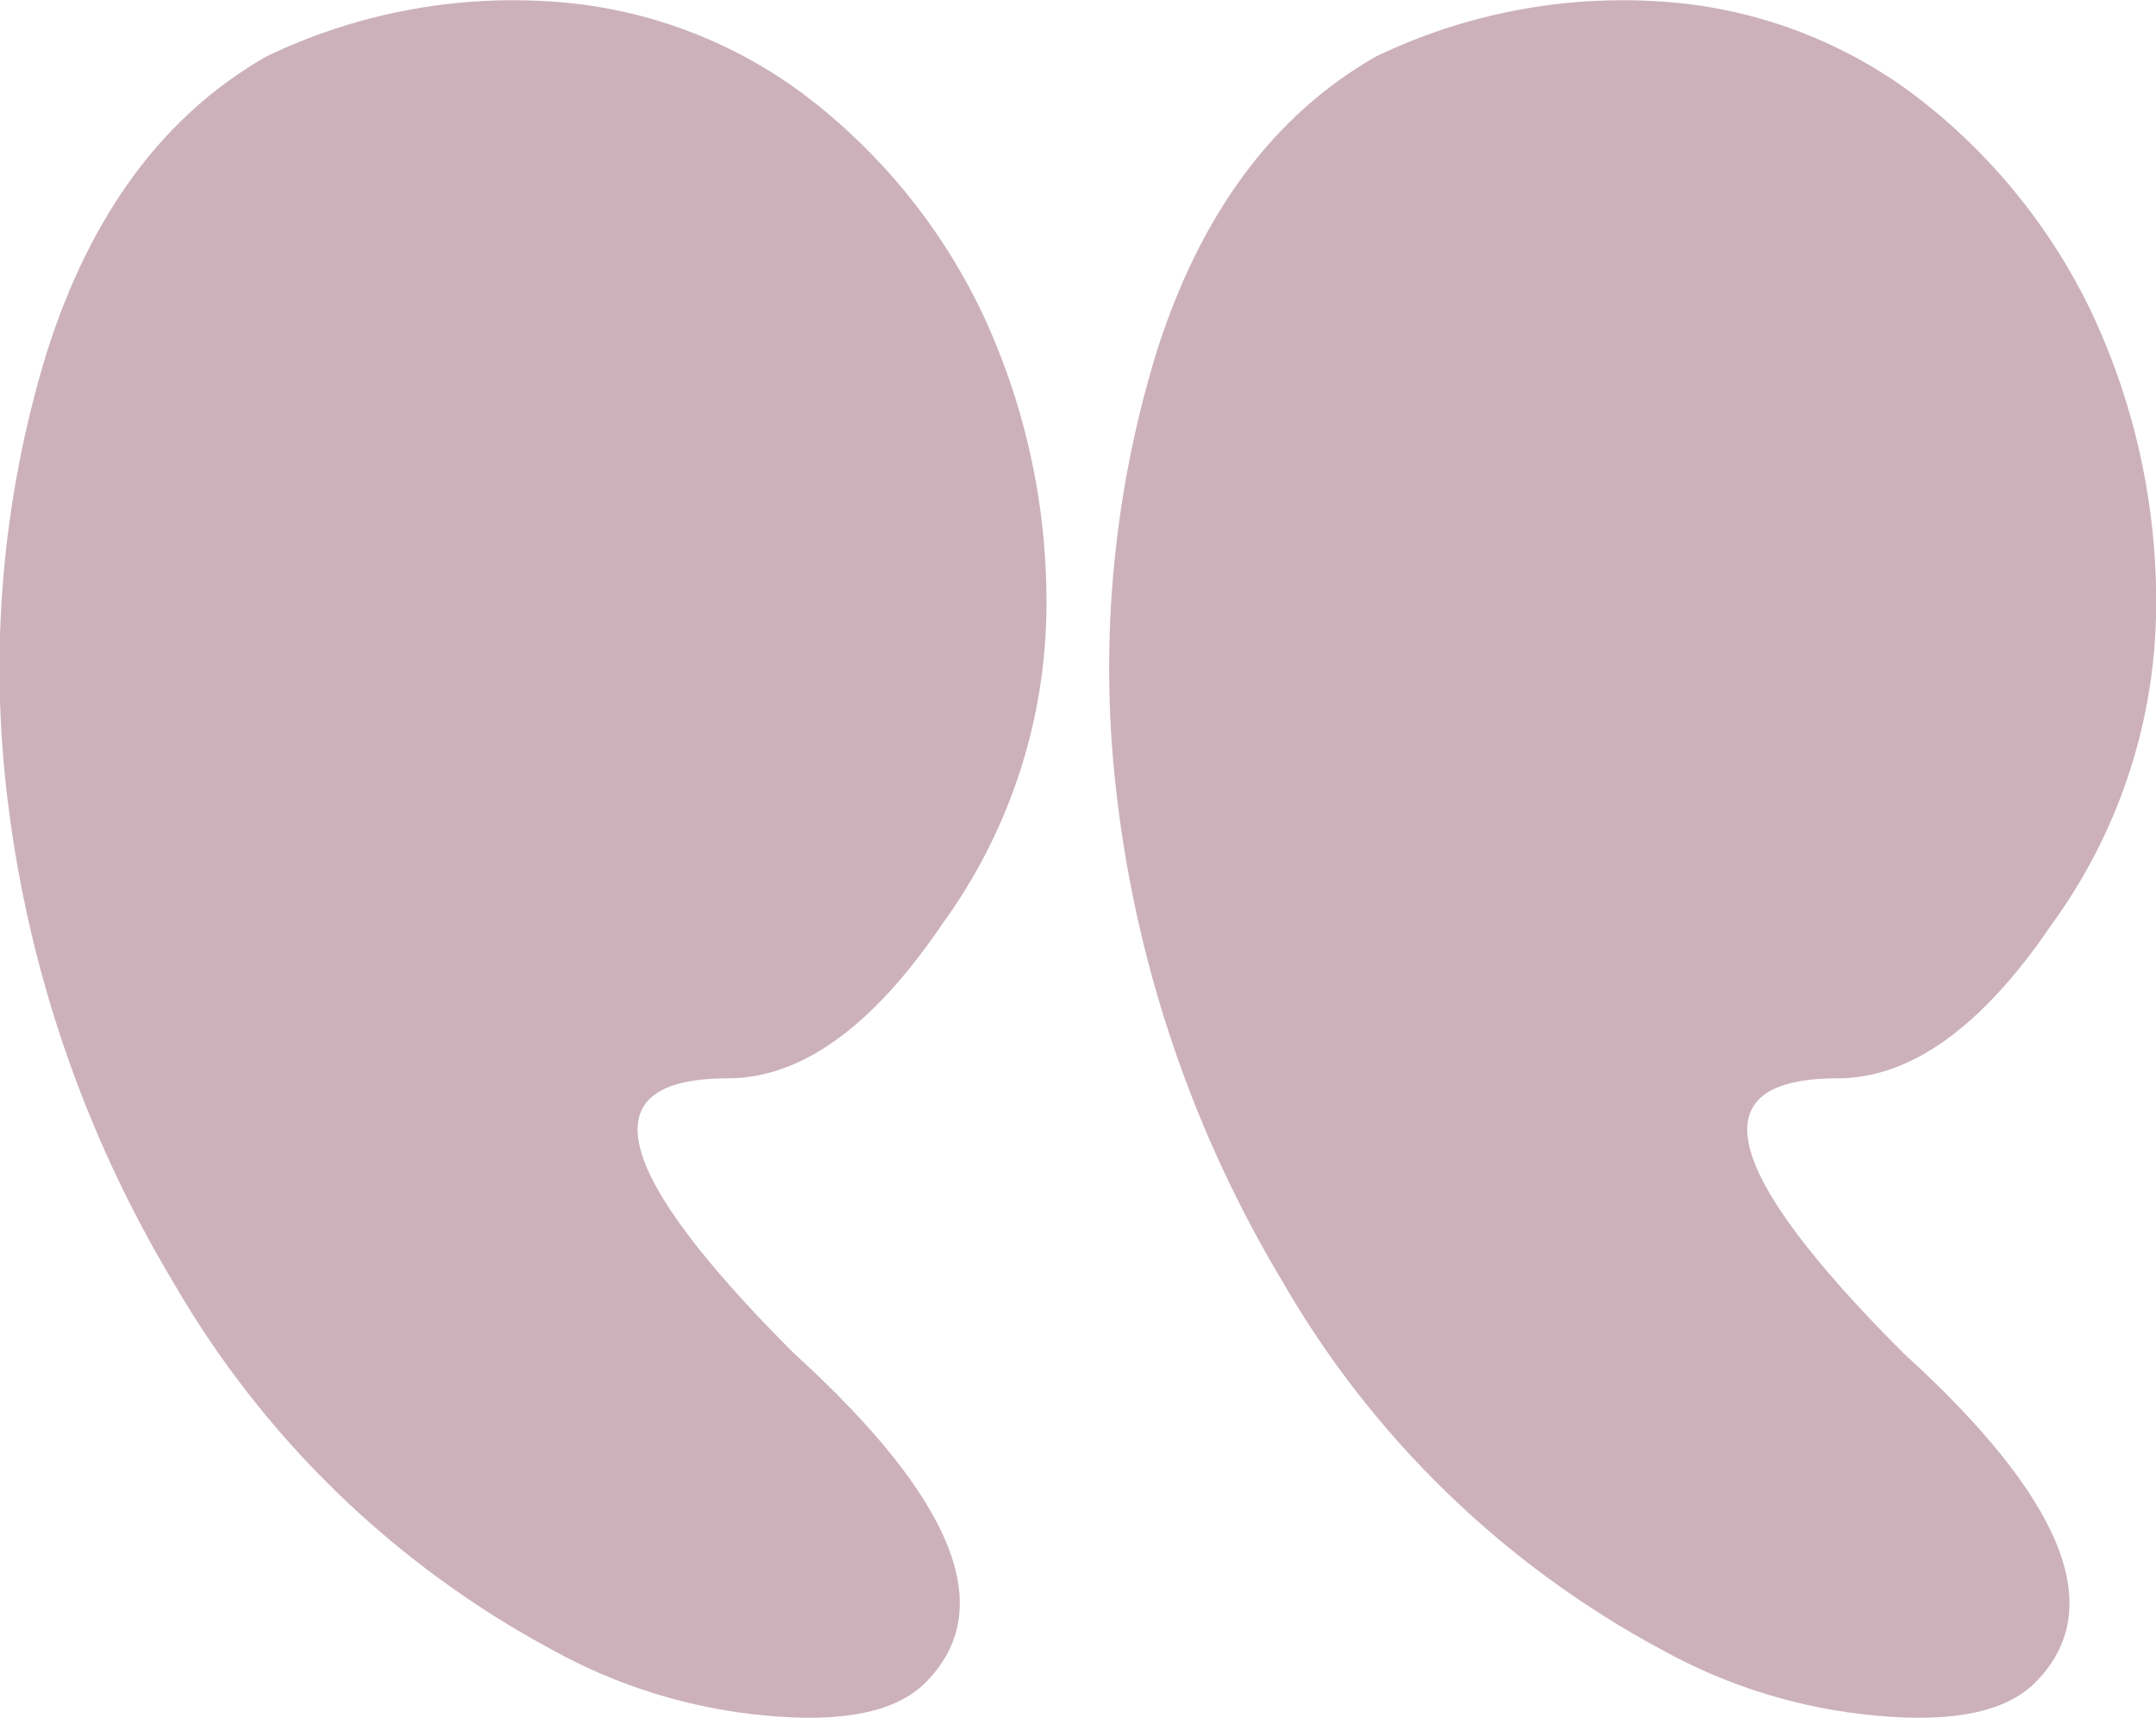 <?xml version="1.0" encoding="utf-8"?>
<!-- Generator: Adobe Illustrator 17.0.0, SVG Export Plug-In . SVG Version: 6.00 Build 0)  -->
<!DOCTYPE svg PUBLIC "-//W3C//DTD SVG 1.1//EN" "http://www.w3.org/Graphics/SVG/1.1/DTD/svg11.dtd">
<svg version="1.1" id="Layer_1" xmlns="http://www.w3.org/2000/svg" xmlns:xlink="http://www.w3.org/1999/xlink" x="0px" y="0px"
	 width="68.683px" height="54.72px" viewBox="0 0 68.683 54.72" enable-background="new 0 0 68.683 54.72" xml:space="preserve">
<path id="Path_4" fill="#CCB1BB" d="M43.833,1.8c-3.267,1.867-5.6,5.017-7,9.45c-1.419,4.643-1.837,9.534-1.226,14.35
	c0.669,5.386,2.458,10.572,5.25,15.225c2.855,4.957,7.037,9.017,12.076,11.725c2.104,1.168,4.429,1.883,6.825,2.1
	c2.45,0.233,4.142-0.117,5.075-1.05c2.333-2.333,0.933-5.833-4.2-10.5c-5.833-5.833-6.533-8.75-2.1-8.75
	c2.333,0,4.608-1.633,6.825-4.9c2.079-2.853,3.239-6.271,3.325-9.8c0.076-3.386-0.643-6.743-2.1-9.8
	c-1.304-2.684-3.223-5.022-5.6-6.825c-2.338-1.752-5.135-2.785-8.05-2.975C49.799-0.165,46.664,0.438,43.833,1.8z M8.483,1.8
	c-3.267,1.867-5.6,5.017-7,9.45c-1.419,4.643-1.836,9.534-1.225,14.35c0.669,5.386,2.458,10.572,5.25,15.225
	c2.854,4.956,7.036,9.017,12.074,11.725c2.104,1.168,4.429,1.883,6.825,2.1c2.45,0.233,4.142-0.117,5.075-1.05
	c2.333-2.333,0.933-5.833-4.2-10.5c-5.833-5.833-6.533-8.75-2.1-8.75c2.333,0,4.608-1.633,6.825-4.9
	c2.079-2.853,3.239-6.271,3.325-9.8c0.076-3.386-0.643-6.743-2.1-9.8c-1.304-2.684-3.223-5.022-5.6-6.825
	c-2.338-1.752-5.135-2.785-8.05-2.975c-3.134-0.215-6.269,0.388-9.1,1.75H8.483z"/>
</svg>
